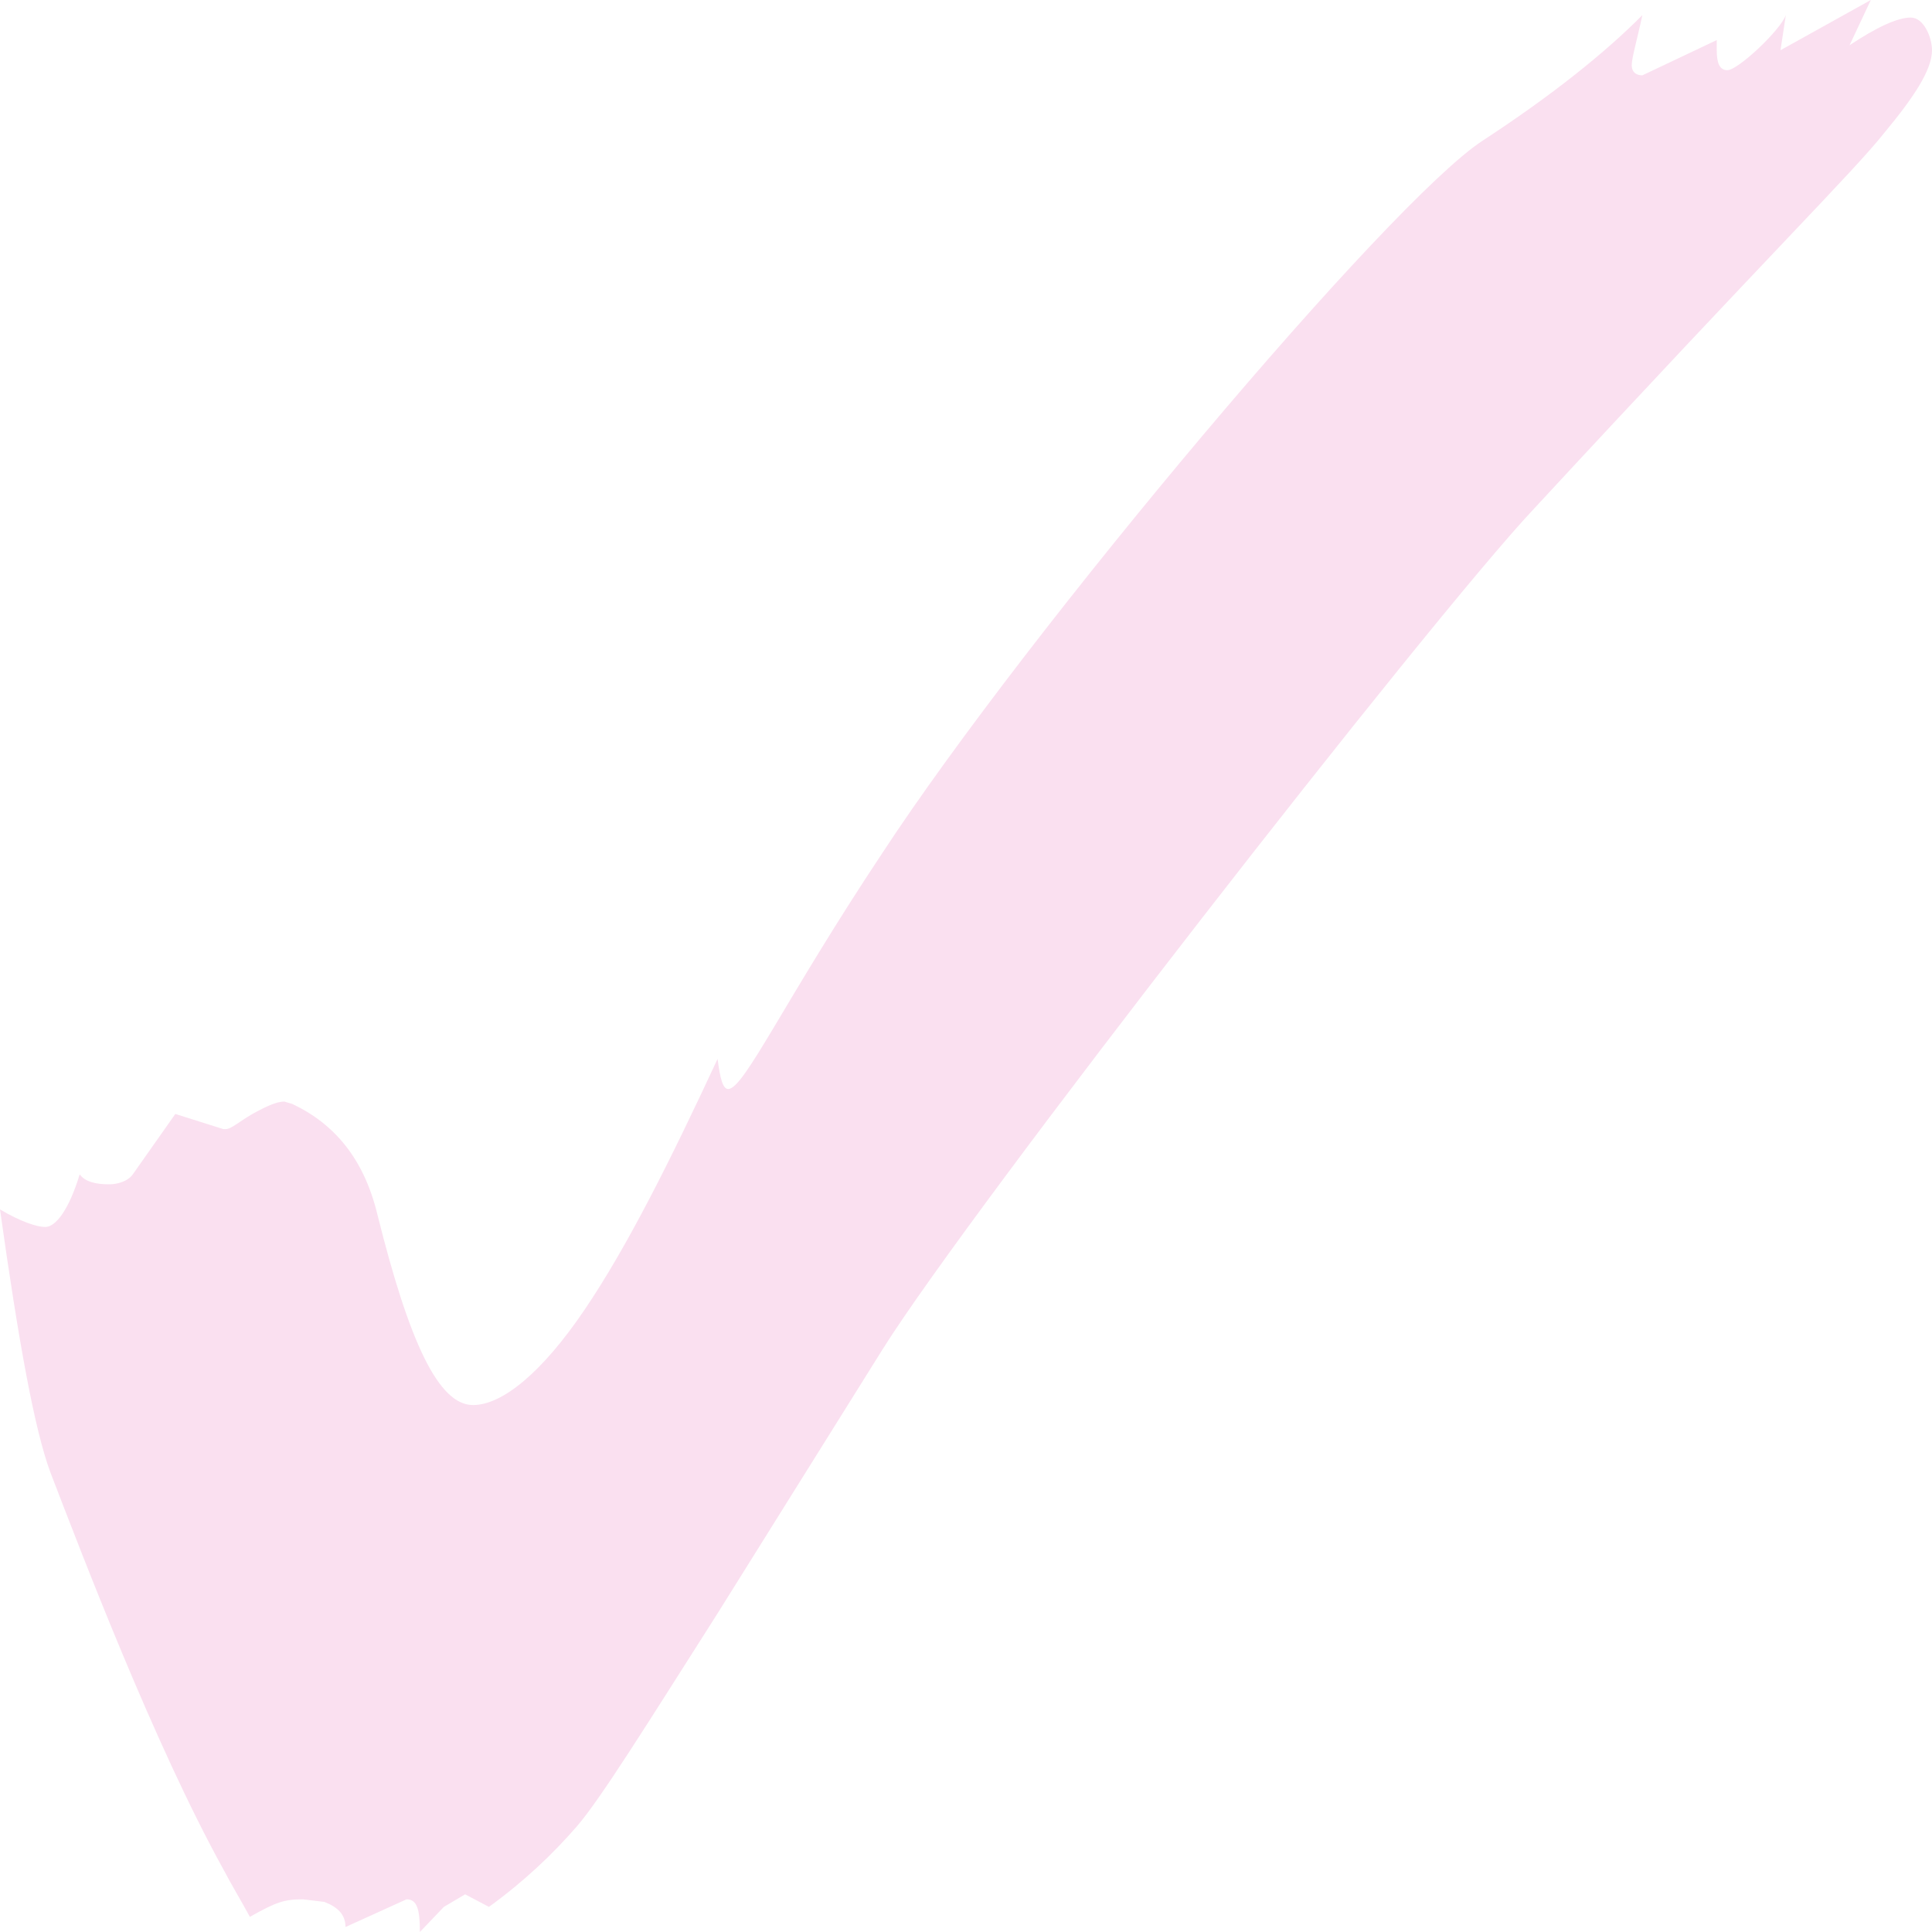 <svg width="12" height="12" viewBox="0 0 12 12" fill="none" xmlns="http://www.w3.org/2000/svg">
<path d="M2.608 12C2.608 11.86 2.591 11.797 2.525 11.797L2.146 11.969C2.146 11.891 2.096 11.844 2.014 11.813L1.882 11.797C1.766 11.797 1.717 11.813 1.552 11.906C1.502 11.813 1.436 11.704 1.387 11.61C0.957 10.831 0.512 9.662 0.314 9.148C0.215 8.883 0.116 8.338 0 7.512C0.132 7.59 0.231 7.621 0.281 7.621C0.347 7.621 0.429 7.512 0.495 7.294C0.528 7.34 0.594 7.356 0.677 7.356C0.726 7.356 0.792 7.34 0.825 7.294L1.089 6.919L1.387 7.013H1.403C1.436 7.013 1.486 6.966 1.568 6.919C1.651 6.873 1.717 6.842 1.766 6.842L1.816 6.857C2.08 6.982 2.261 7.2 2.344 7.543C2.542 8.338 2.724 8.727 2.938 8.727C3.12 8.727 3.367 8.525 3.631 8.135C3.895 7.745 4.16 7.216 4.457 6.577C4.473 6.701 4.49 6.764 4.523 6.764C4.622 6.764 4.869 6.218 5.48 5.299C6.388 3.912 8.633 1.247 9.21 0.873C9.64 0.592 9.97 0.327 10.201 0.094C10.168 0.249 10.135 0.358 10.135 0.405C10.135 0.452 10.168 0.468 10.201 0.468L10.663 0.249V0.312C10.663 0.39 10.68 0.436 10.729 0.436C10.795 0.436 11.059 0.187 11.092 0.094L11.059 0.312L11.62 0L11.488 0.281C11.653 0.171 11.785 0.109 11.868 0.109C11.95 0.109 12 0.234 12 0.312C12 0.436 11.884 0.608 11.703 0.826C11.505 1.075 11.01 1.558 9.524 3.164C8.88 3.849 6.025 7.512 5.48 8.384L4.457 10.021C4.011 10.722 3.73 11.174 3.582 11.345C3.433 11.517 3.252 11.688 3.037 11.844L2.889 11.766L2.757 11.844L2.608 12Z" fill="#FAE0F0"/>
</svg>
